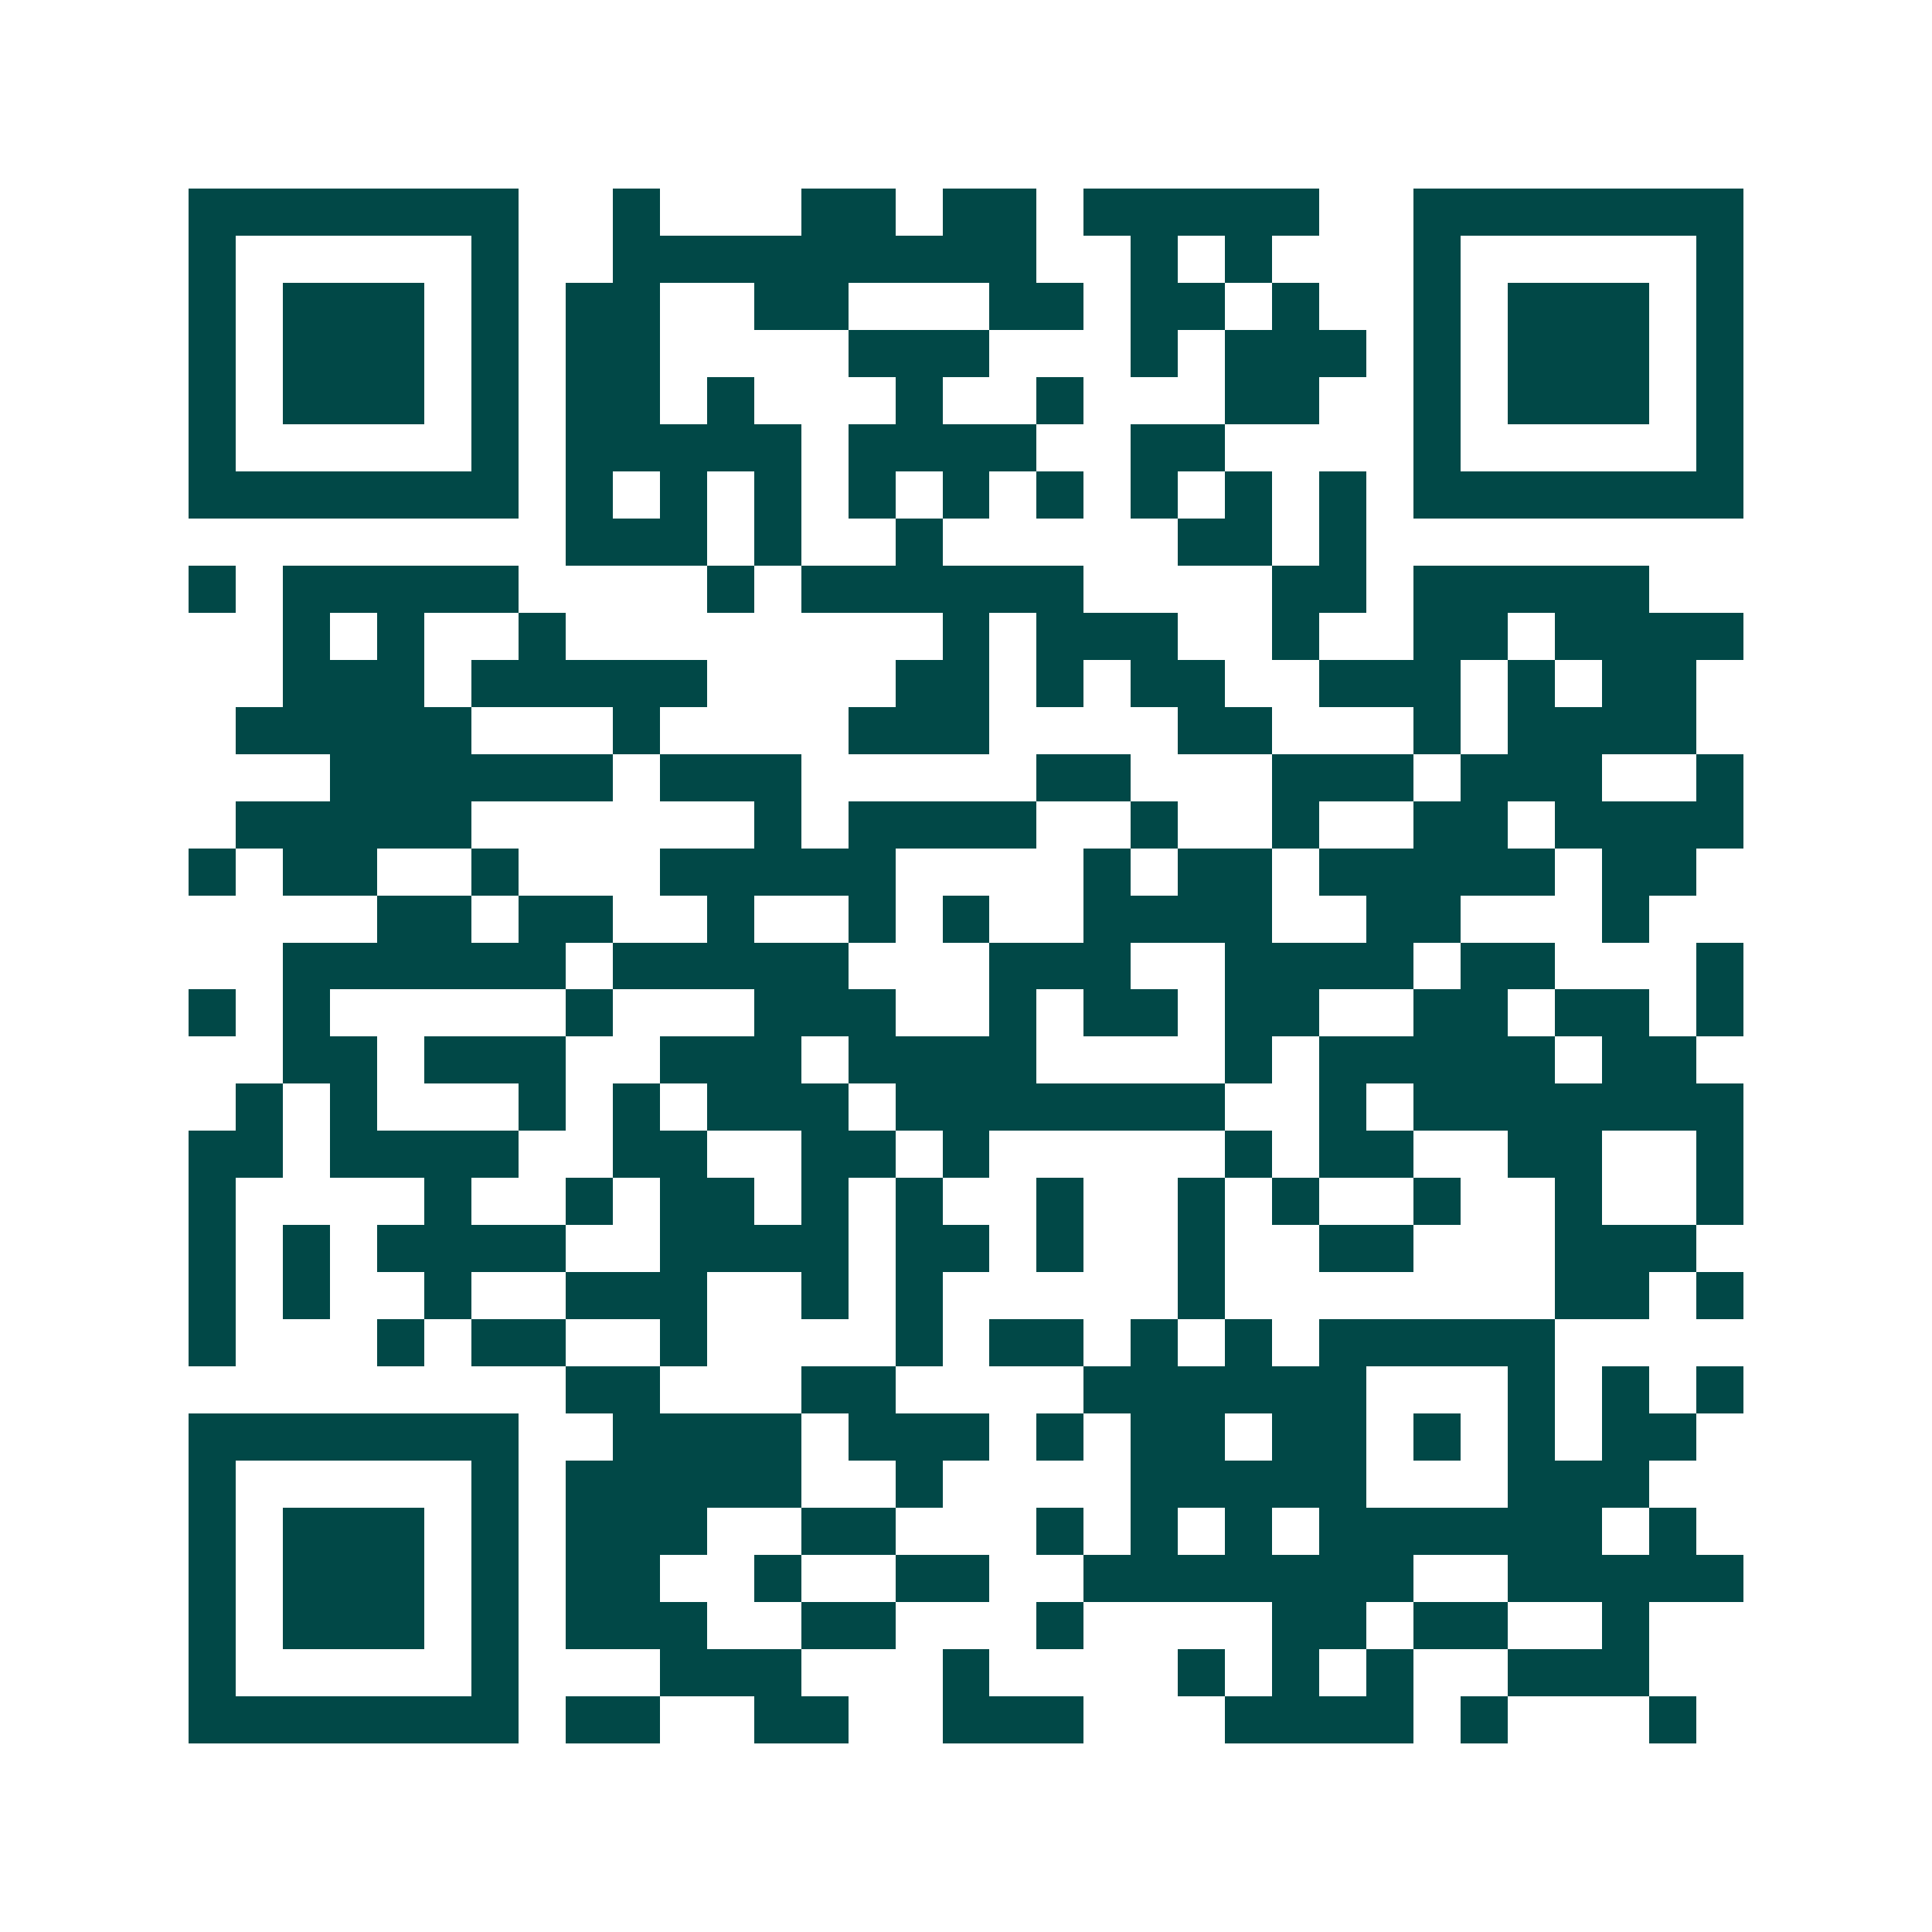 <svg xmlns="http://www.w3.org/2000/svg" width="200" height="200" viewBox="0 0 41 41" shape-rendering="crispEdges"><path fill="#ffffff" d="M0 0h41v41H0z"/><path stroke="#014847" d="M4 4.5h7m2 0h1m3 0h2m1 0h2m1 0h5m2 0h7M4 5.5h1m5 0h1m2 0h9m2 0h1m1 0h1m3 0h1m5 0h1M4 6.5h1m1 0h3m1 0h1m1 0h2m2 0h2m3 0h2m1 0h2m1 0h1m2 0h1m1 0h3m1 0h1M4 7.5h1m1 0h3m1 0h1m1 0h2m4 0h3m3 0h1m1 0h3m1 0h1m1 0h3m1 0h1M4 8.5h1m1 0h3m1 0h1m1 0h2m1 0h1m3 0h1m2 0h1m3 0h2m2 0h1m1 0h3m1 0h1M4 9.5h1m5 0h1m1 0h5m1 0h4m2 0h2m4 0h1m5 0h1M4 10.5h7m1 0h1m1 0h1m1 0h1m1 0h1m1 0h1m1 0h1m1 0h1m1 0h1m1 0h1m1 0h7M12 11.5h3m1 0h1m2 0h1m5 0h2m1 0h1M4 12.5h1m1 0h5m4 0h1m1 0h6m4 0h2m1 0h5M6 13.5h1m1 0h1m2 0h1m8 0h1m1 0h3m2 0h1m2 0h2m1 0h4M6 14.5h3m1 0h5m4 0h2m1 0h1m1 0h2m2 0h3m1 0h1m1 0h2M5 15.5h5m3 0h1m4 0h3m4 0h2m3 0h1m1 0h4M7 16.5h6m1 0h3m5 0h2m3 0h3m1 0h3m2 0h1M5 17.5h5m6 0h1m1 0h4m2 0h1m2 0h1m2 0h2m1 0h4M4 18.5h1m1 0h2m2 0h1m3 0h5m4 0h1m1 0h2m1 0h5m1 0h2M8 19.5h2m1 0h2m2 0h1m2 0h1m1 0h1m2 0h4m2 0h2m3 0h1M6 20.5h6m1 0h5m3 0h3m2 0h4m1 0h2m3 0h1M4 21.5h1m1 0h1m5 0h1m3 0h3m2 0h1m1 0h2m1 0h2m2 0h2m1 0h2m1 0h1M6 22.5h2m1 0h3m2 0h3m1 0h4m4 0h1m1 0h5m1 0h2M5 23.5h1m1 0h1m3 0h1m1 0h1m1 0h3m1 0h7m2 0h1m1 0h7M4 24.5h2m1 0h4m2 0h2m2 0h2m1 0h1m5 0h1m1 0h2m2 0h2m2 0h1M4 25.5h1m4 0h1m2 0h1m1 0h2m1 0h1m1 0h1m2 0h1m2 0h1m1 0h1m2 0h1m2 0h1m2 0h1M4 26.5h1m1 0h1m1 0h4m2 0h4m1 0h2m1 0h1m2 0h1m2 0h2m3 0h3M4 27.5h1m1 0h1m2 0h1m2 0h3m2 0h1m1 0h1m5 0h1m7 0h2m1 0h1M4 28.5h1m3 0h1m1 0h2m2 0h1m4 0h1m1 0h2m1 0h1m1 0h1m1 0h5M12 29.5h2m3 0h2m4 0h6m3 0h1m1 0h1m1 0h1M4 30.5h7m2 0h4m1 0h3m1 0h1m1 0h2m1 0h2m1 0h1m1 0h1m1 0h2M4 31.5h1m5 0h1m1 0h5m2 0h1m4 0h5m3 0h3M4 32.5h1m1 0h3m1 0h1m1 0h3m2 0h2m3 0h1m1 0h1m1 0h1m1 0h6m1 0h1M4 33.5h1m1 0h3m1 0h1m1 0h2m2 0h1m2 0h2m2 0h7m2 0h5M4 34.5h1m1 0h3m1 0h1m1 0h3m2 0h2m3 0h1m4 0h2m1 0h2m2 0h1M4 35.5h1m5 0h1m3 0h3m3 0h1m4 0h1m1 0h1m1 0h1m2 0h3M4 36.5h7m1 0h2m2 0h2m2 0h3m3 0h4m1 0h1m3 0h1"/></svg>
